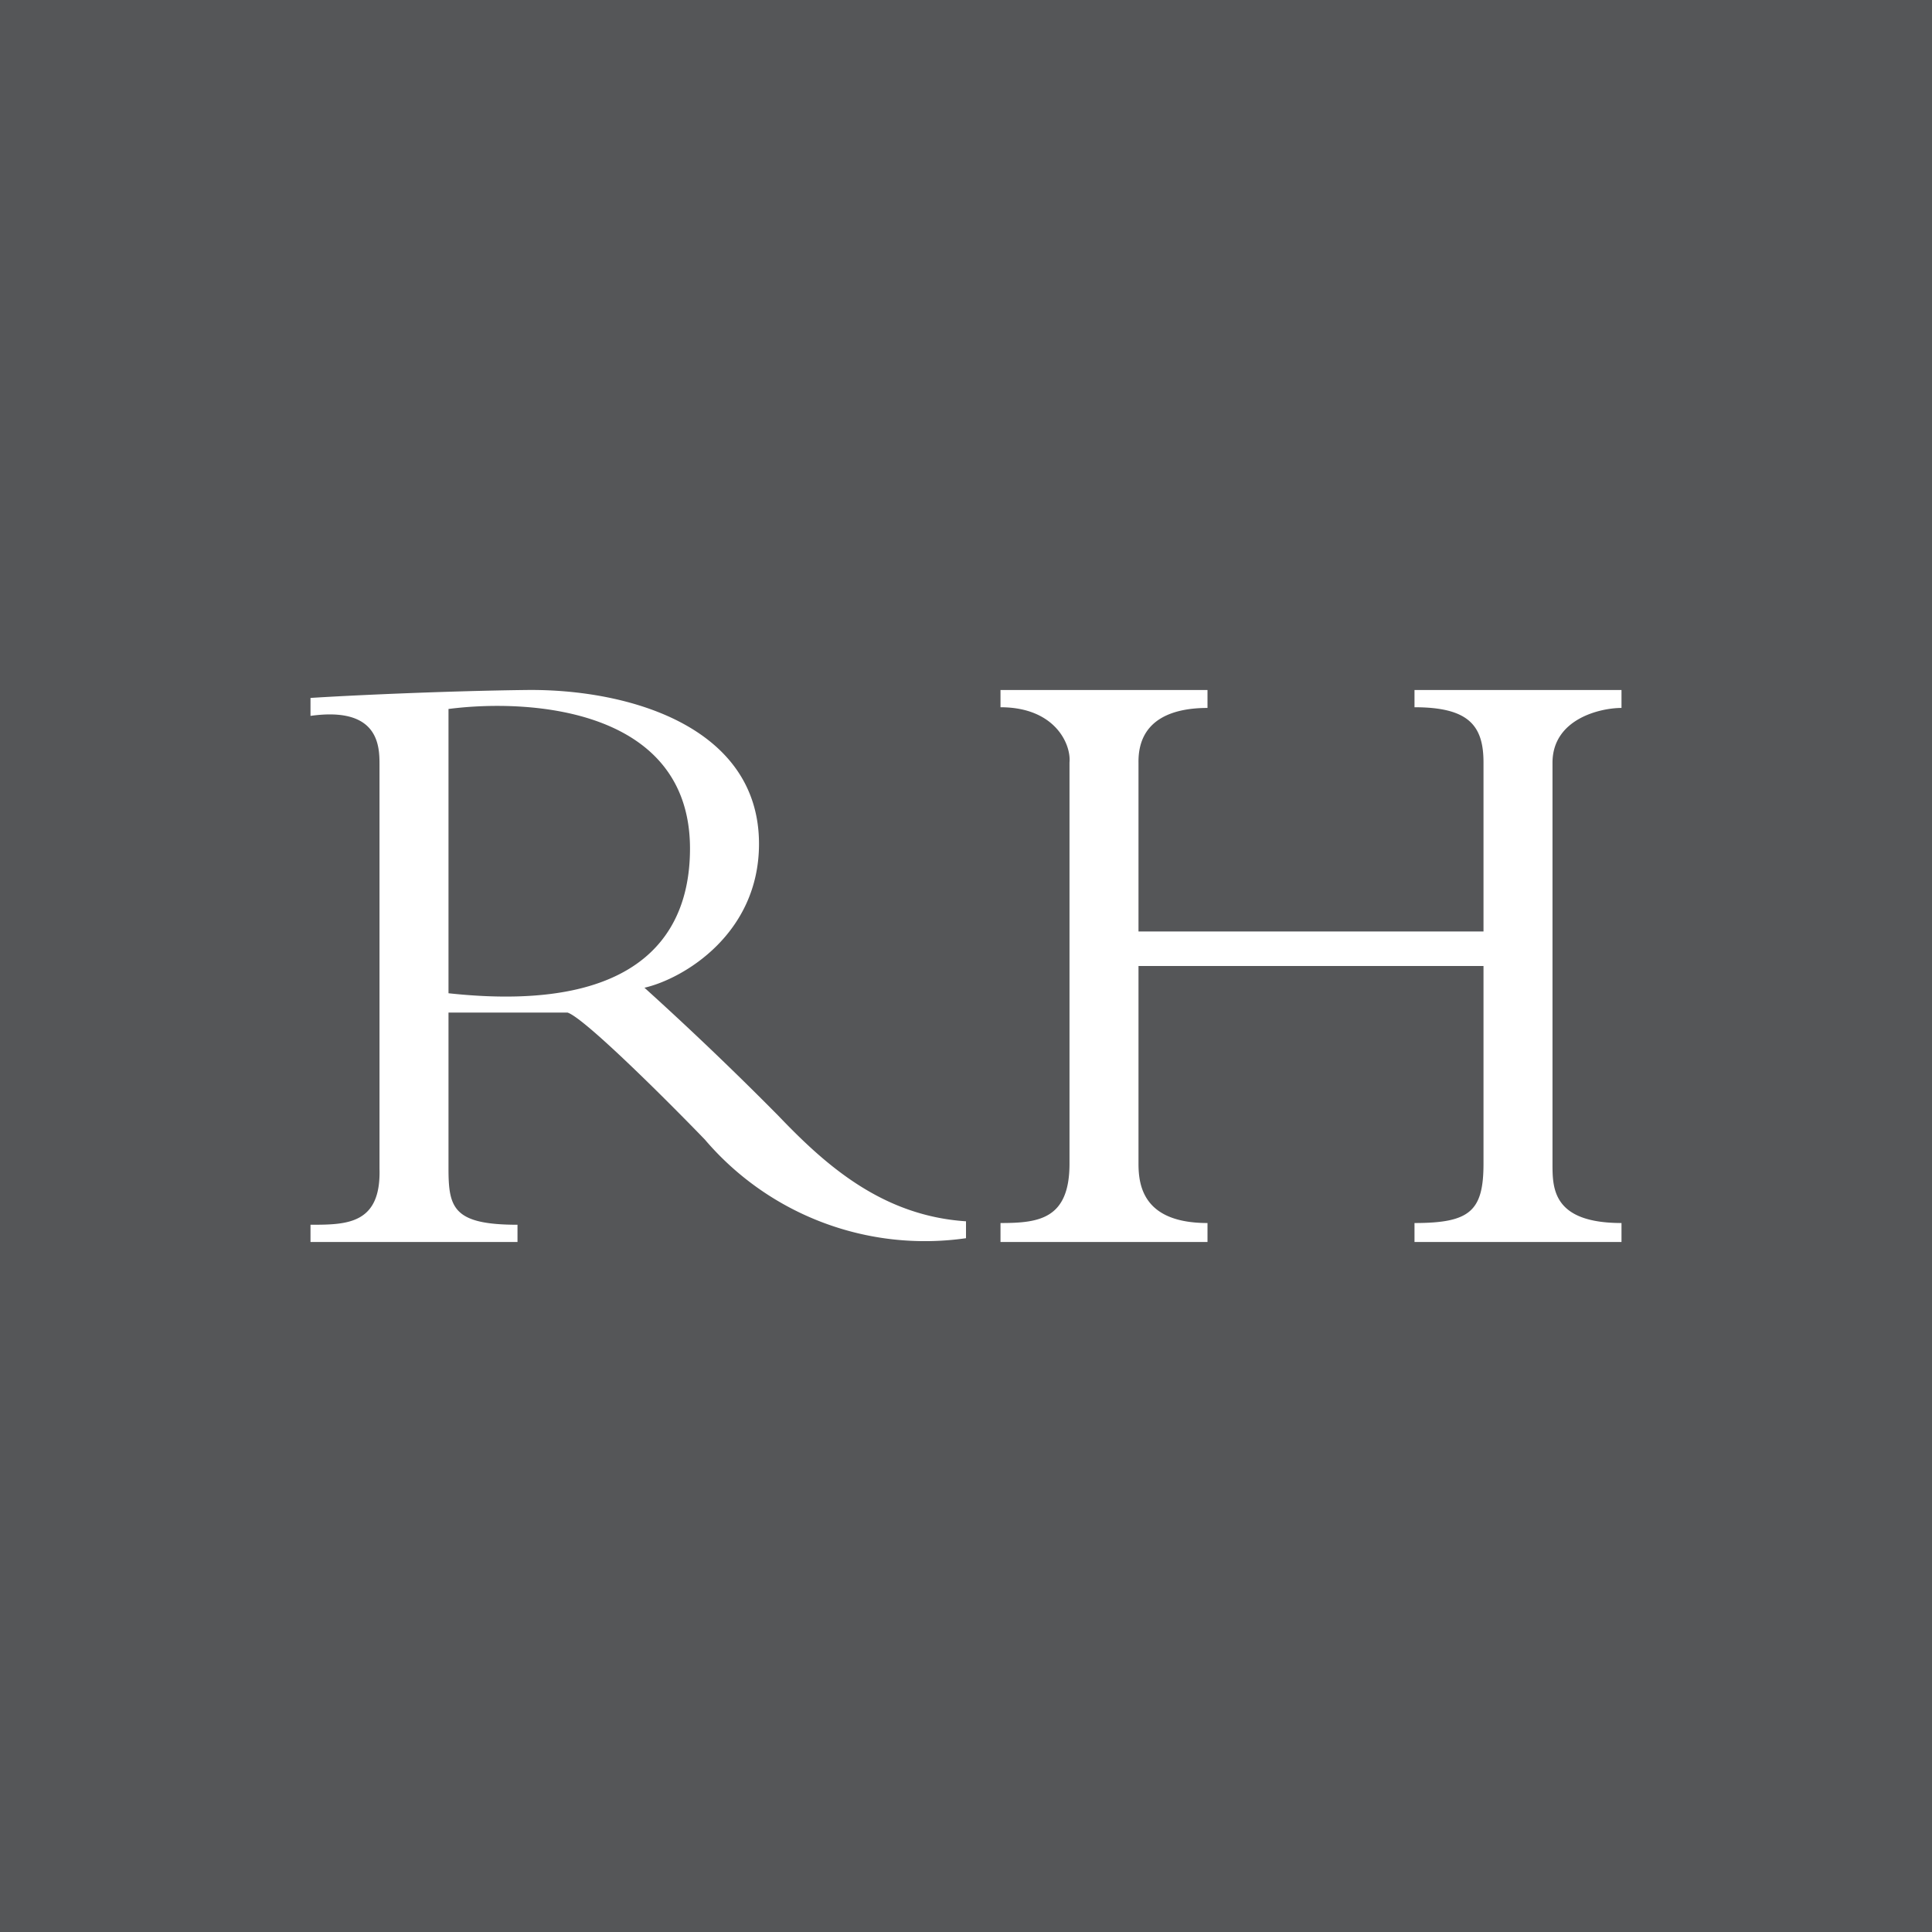 <!-- by Finnhub --><svg xmlns="http://www.w3.org/2000/svg" width="56" height="56"><path fill="#555658" d="M0 0h56v56H0z"/><path fill-rule="evenodd" d="M15.24 20c-2.4.03-5.16.16-6.24.23v.52c2-.28 2 .9 2 1.42v11.7c.05 1.62-.95 1.63-2 1.63v.5h6v-.5c-1.86 0-2-.49-2-1.63v-4.52h3.45c.48.15 2.85 2.51 3.98 3.68A8.38 8.38 0 0028 35.89v-.49c-2.45-.16-4.1-1.66-5.44-3.06a95.79 95.79 0 00-3.88-3.71c1.13-.26 3.32-1.56 3.32-4.17 0-3.39-3.77-4.5-6.76-4.46zM20 24.6c0-4.05-4.6-4.36-7-4.05v8.24c6.25.68 7-2.4 7-4.2zm9-4.6h6v.52c-.86 0-2.02.24-2 1.59V27h10v-4.9c0-1.07-.43-1.6-2-1.6V20h6v.52c-.62 0-2 .32-2 1.59v11.62c0 .71 0 1.72 2 1.72V36h-6v-.55c1.6 0 2-.34 2-1.72V28H33v5.73c0 .65.15 1.72 2 1.72V36h-6v-.55c1.11 0 2-.11 2-1.72V22.1c.05-.53-.42-1.6-2-1.6V20z" fill="#fff"/></svg>